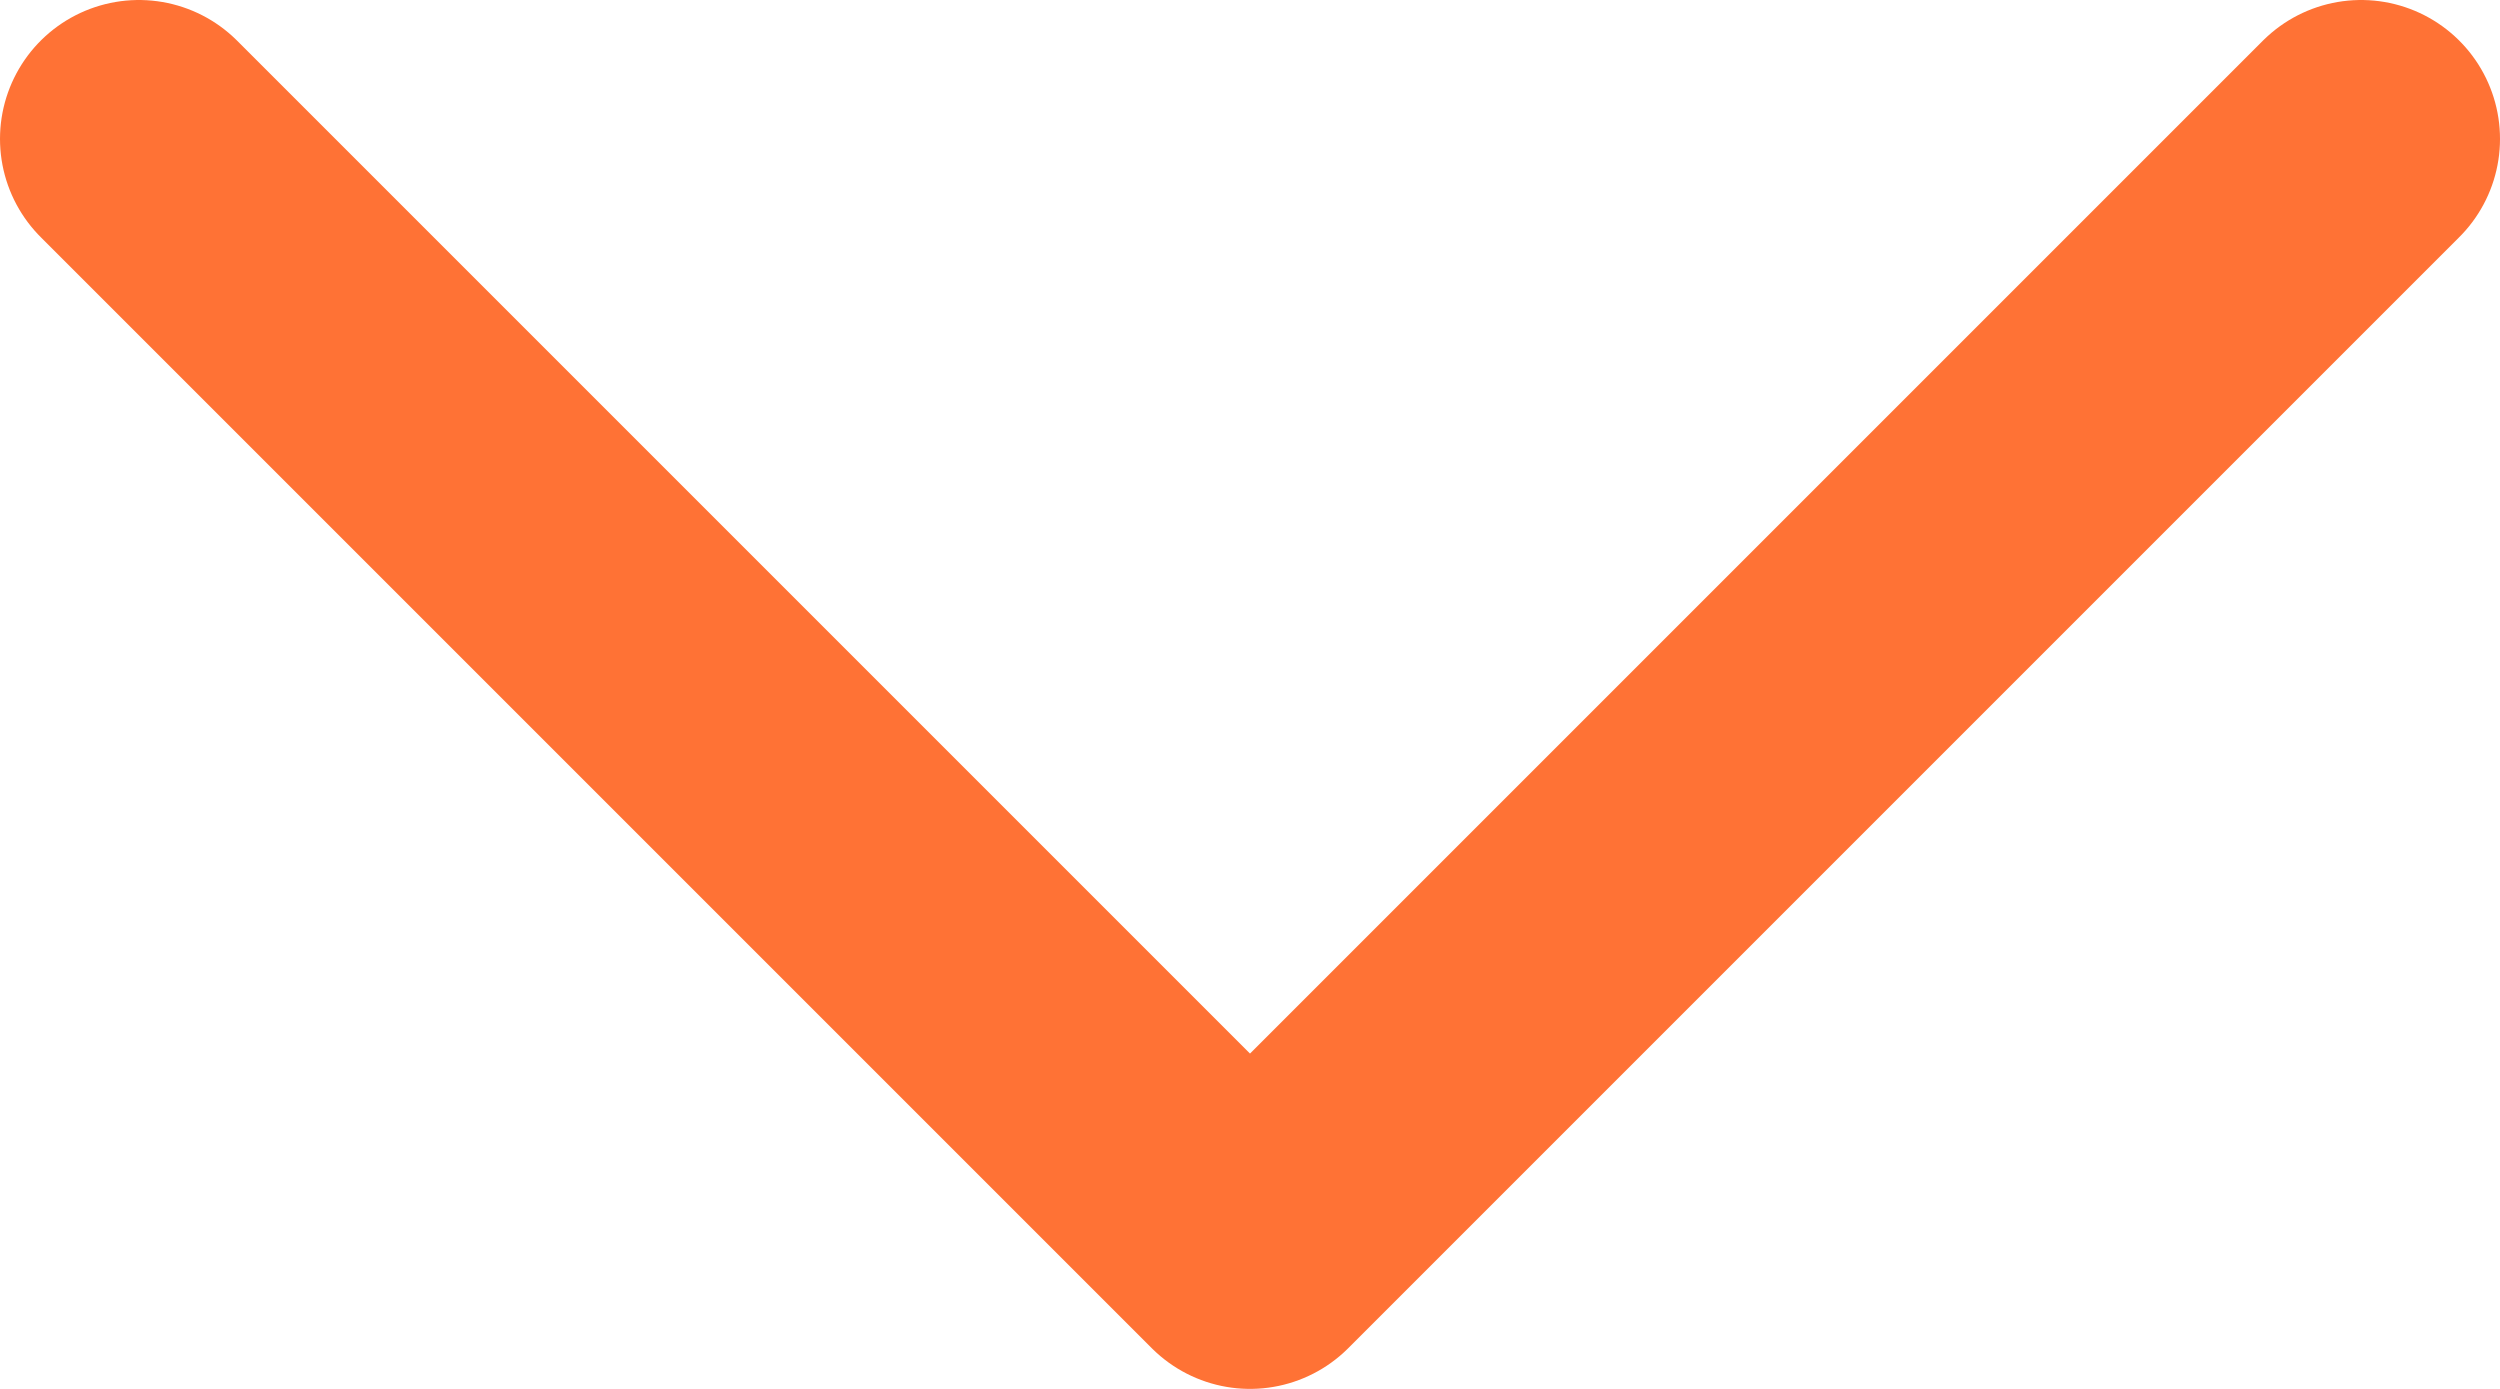 <svg width="18" height="10" viewBox="0 0 18 10" fill="none" xmlns="http://www.w3.org/2000/svg">
<path d="M1 1L9 9L17 1" stroke="#FF7235" stroke-width="2" stroke-linecap="round" stroke-linejoin="round"/>
</svg>
